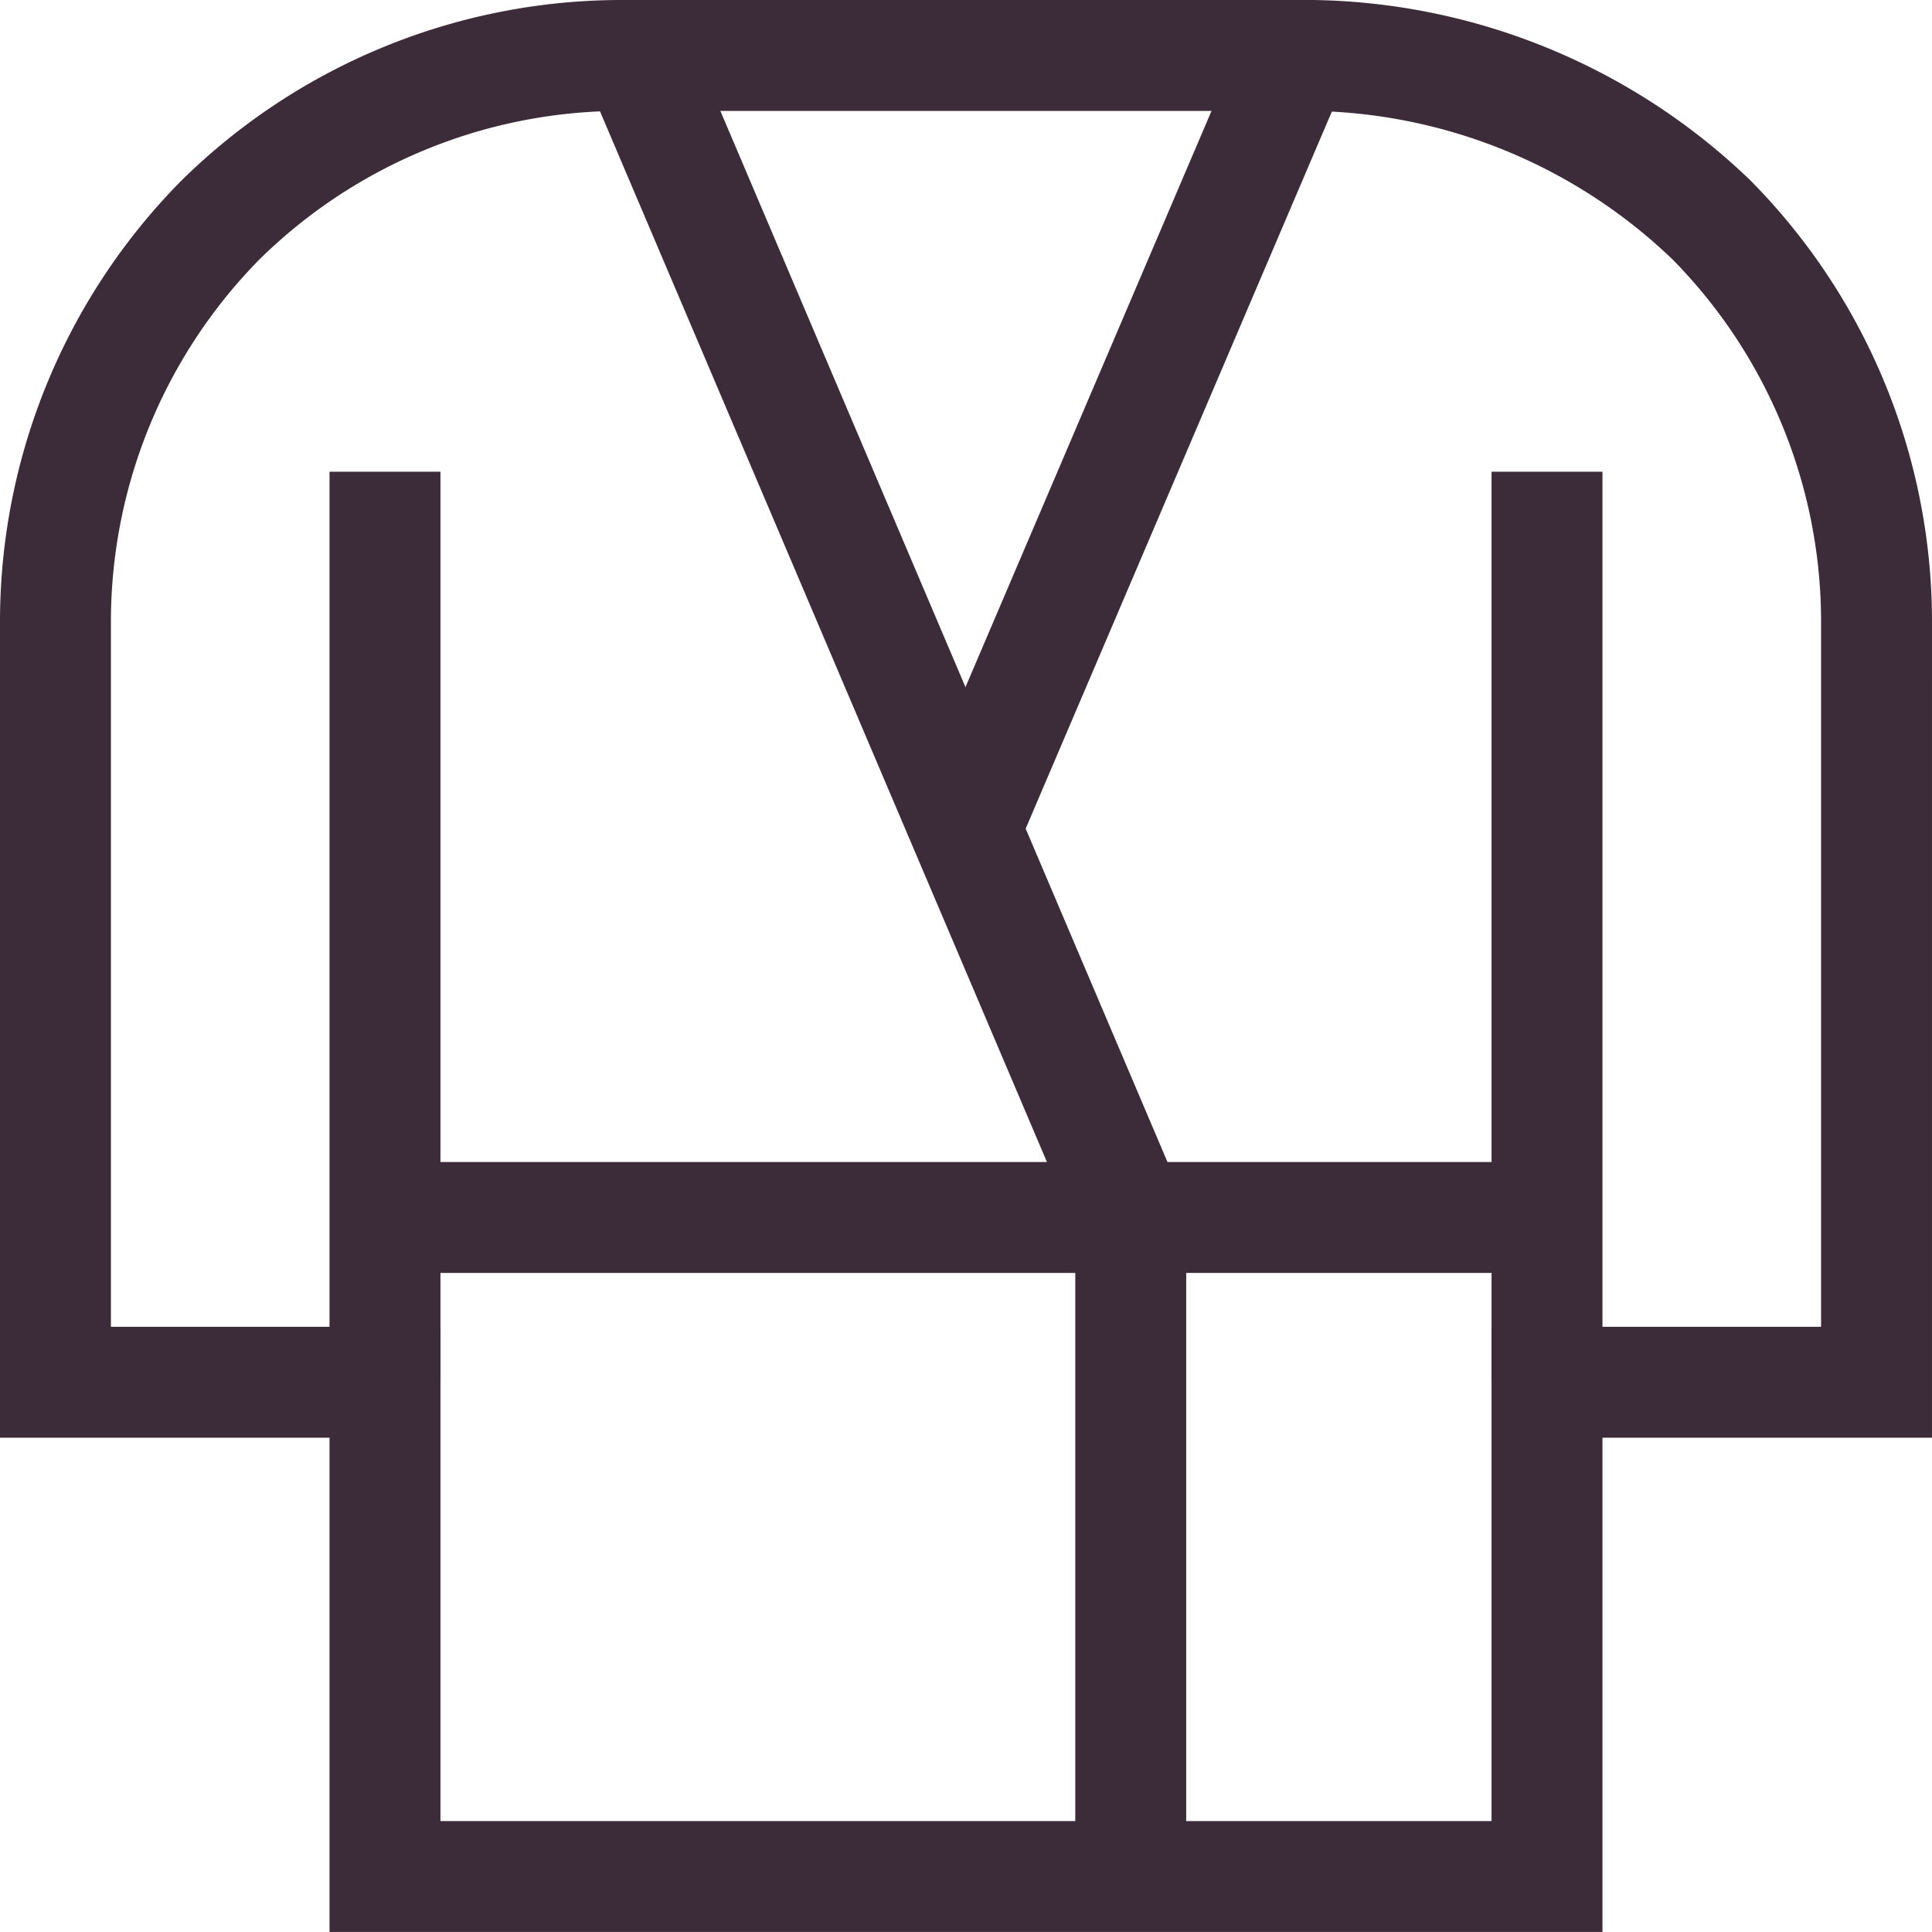 <svg xmlns="http://www.w3.org/2000/svg" width="34.837" height="34.836" viewBox="0 0 34.837 34.836"><g id="Group_505" data-name="Group 505" transform="translate(-417 -3754.695)"><path id="Path_157" data-name="Path 157" d="M140.673,118.1H128.164a10.312,10.312,0,0,0-7.193,2.971h0A10.312,10.312,0,0,0,118,128.264v13.76h5.942v8.913h20.953v-8.913h5.942v-13.76a10.312,10.312,0,0,0-2.971-7.193h0A10.6,10.6,0,0,0,140.673,118.1Z" transform="translate(300 3637.595)" fill="none" stroke="#3c2b38" stroke-miterlimit="10" stroke-width="2"></path><line id="Line_168" data-name="Line 168" y2="16.418" transform="translate(423.942 3763.201)" fill="none" stroke="#3c2b38" stroke-miterlimit="10" stroke-width="2"></line><line id="Line_169" data-name="Line 169" y2="16.418" transform="translate(444.895 3763.201)" fill="none" stroke="#3c2b38" stroke-miterlimit="10" stroke-width="2"></line><line id="Line_170" data-name="Line 170" x2="8.913" y2="20.953" transform="translate(428.477 3755.695)" fill="none" stroke="#3c2b38" stroke-miterlimit="10" stroke-width="2"></line><line id="Line_171" data-name="Line 171" x1="5.942" y2="13.916" transform="translate(434.418 3755.695)" fill="none" stroke="#3c2b38" stroke-miterlimit="10" stroke-width="2"></line><line id="Line_172" data-name="Line 172" x1="20.953" transform="translate(423.942 3776.648)" fill="none" stroke="#3c2b38" stroke-miterlimit="10" stroke-width="2"></line><line id="Line_173" data-name="Line 173" y1="11.884" transform="translate(437.389 3776.648)" fill="none" stroke="#3c2b38" stroke-miterlimit="10" stroke-width="2"></line></g></svg>